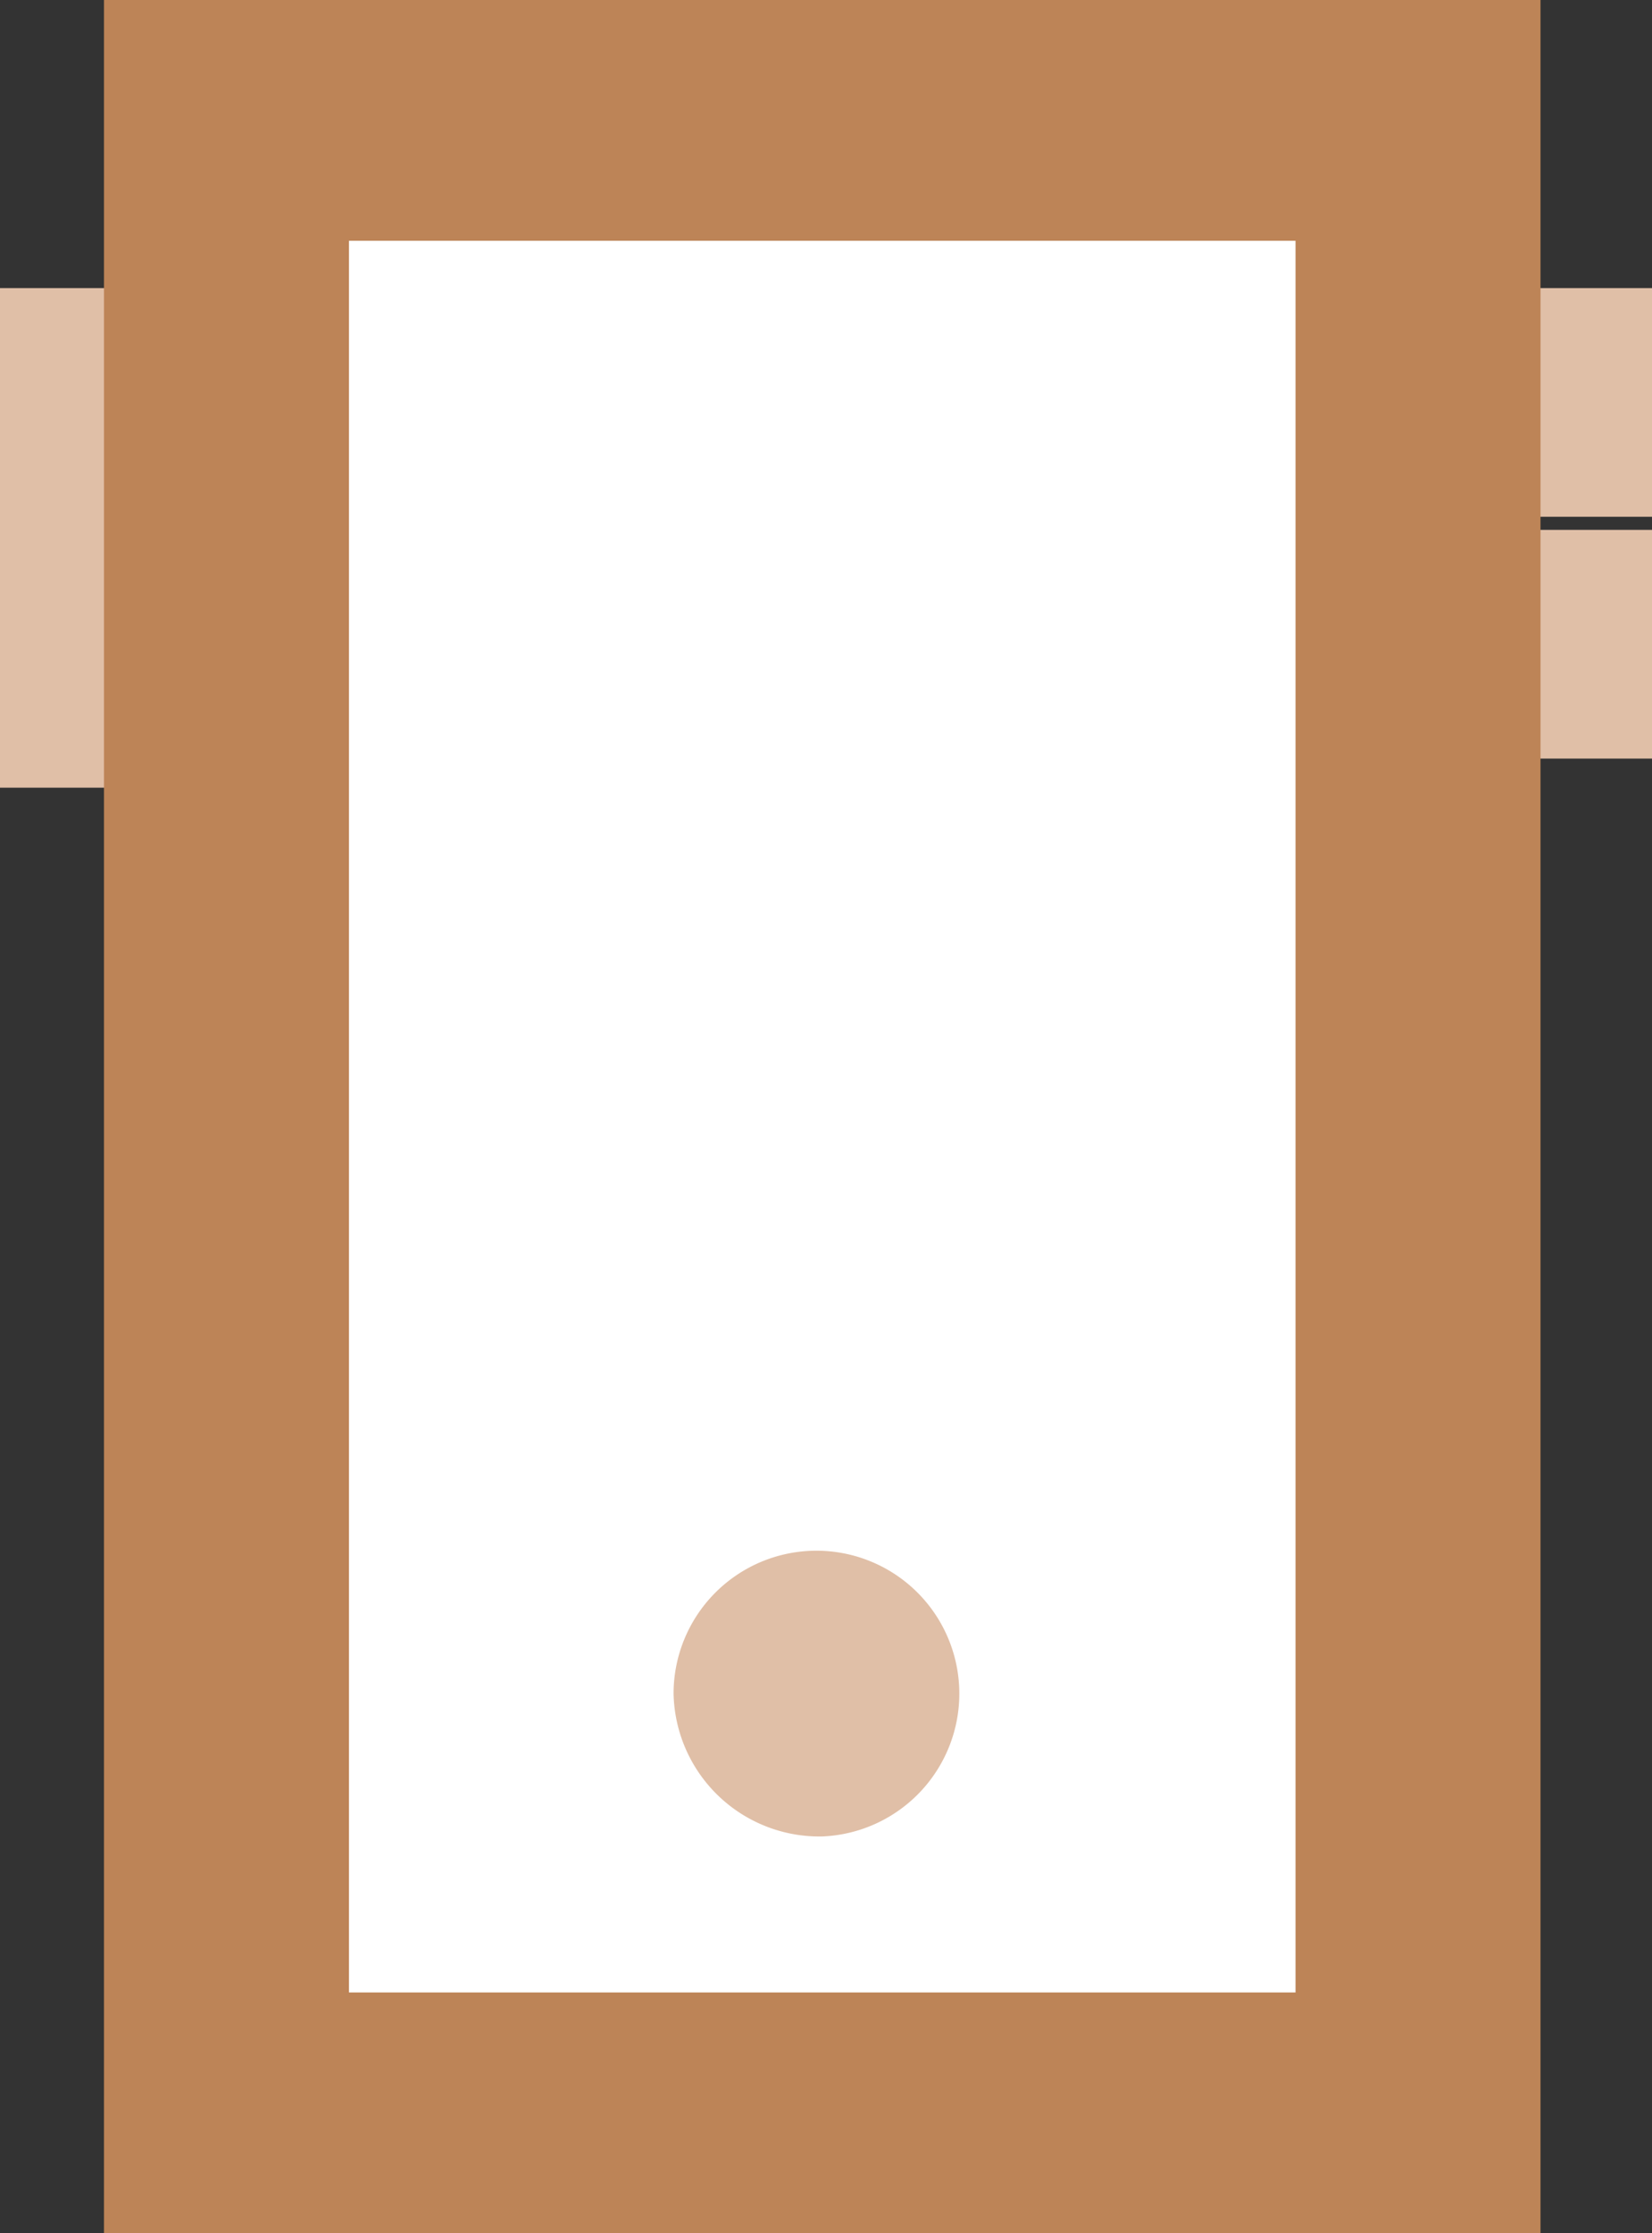 <svg xmlns="http://www.w3.org/2000/svg" width="37" height="50" viewBox="0 0 37 50">
  <rect x="0" y="0" width="37" height="50" fill="#333333" stroke="none"/>
  <g id="Groupe_7292" data-name="Groupe 7292" transform="translate(-145.825 -403.009)">
    <g id="Groupe_7211" data-name="Groupe 7211" transform="translate(145.825 409.459)">
      <rect id="Rectangle_47" data-name="Rectangle 47" width="31.16" height="11.185" fill="#e0bfa7"/>
    </g>
    <g id="Groupe_7212" data-name="Groupe 7212" transform="translate(179.69 409.459)">
      <rect id="Rectangle_48" data-name="Rectangle 48" width="3.135" height="5.12" fill="#e0bfa7"/>
    </g>
    <g id="Groupe_7213" data-name="Groupe 7213" transform="translate(179.69 414.872)">
      <rect id="Rectangle_49" data-name="Rectangle 49" width="3.135" height="5.121" fill="#e0bfa7"/>
    </g>
    <g id="Groupe_7214" data-name="Groupe 7214" transform="translate(150.982 405.837)">
      <rect id="Rectangle_50" data-name="Rectangle 50" width="26.518" height="44.344" fill="#fff"/>
    </g>
    <g id="Groupe_7217" data-name="Groupe 7217" transform="translate(148.154 403.009)">
      <g id="Groupe_7215" data-name="Groupe 7215">
        <path id="Tracé_993" data-name="Tracé 993" d="M179.44,453.009H147.266v-50H179.44Zm-26.687-5.391h21.2V408.4h-21.2Z" transform="translate(-147.266 -403.009)" fill="#bd8457"/>
      </g>
      <g id="Groupe_7216" data-name="Groupe 7216" transform="translate(12.754 34.724)">
        <path id="Tracé_994" data-name="Tracé 994" d="M158.8,432.1a3.2,3.2,0,1,0-3.332-3.2,3.266,3.266,0,0,0,3.332,3.2" transform="translate(-155.465 -425.708)" fill="#e0bfa7"/>
      </g>
    </g>
  </g>
</svg>
